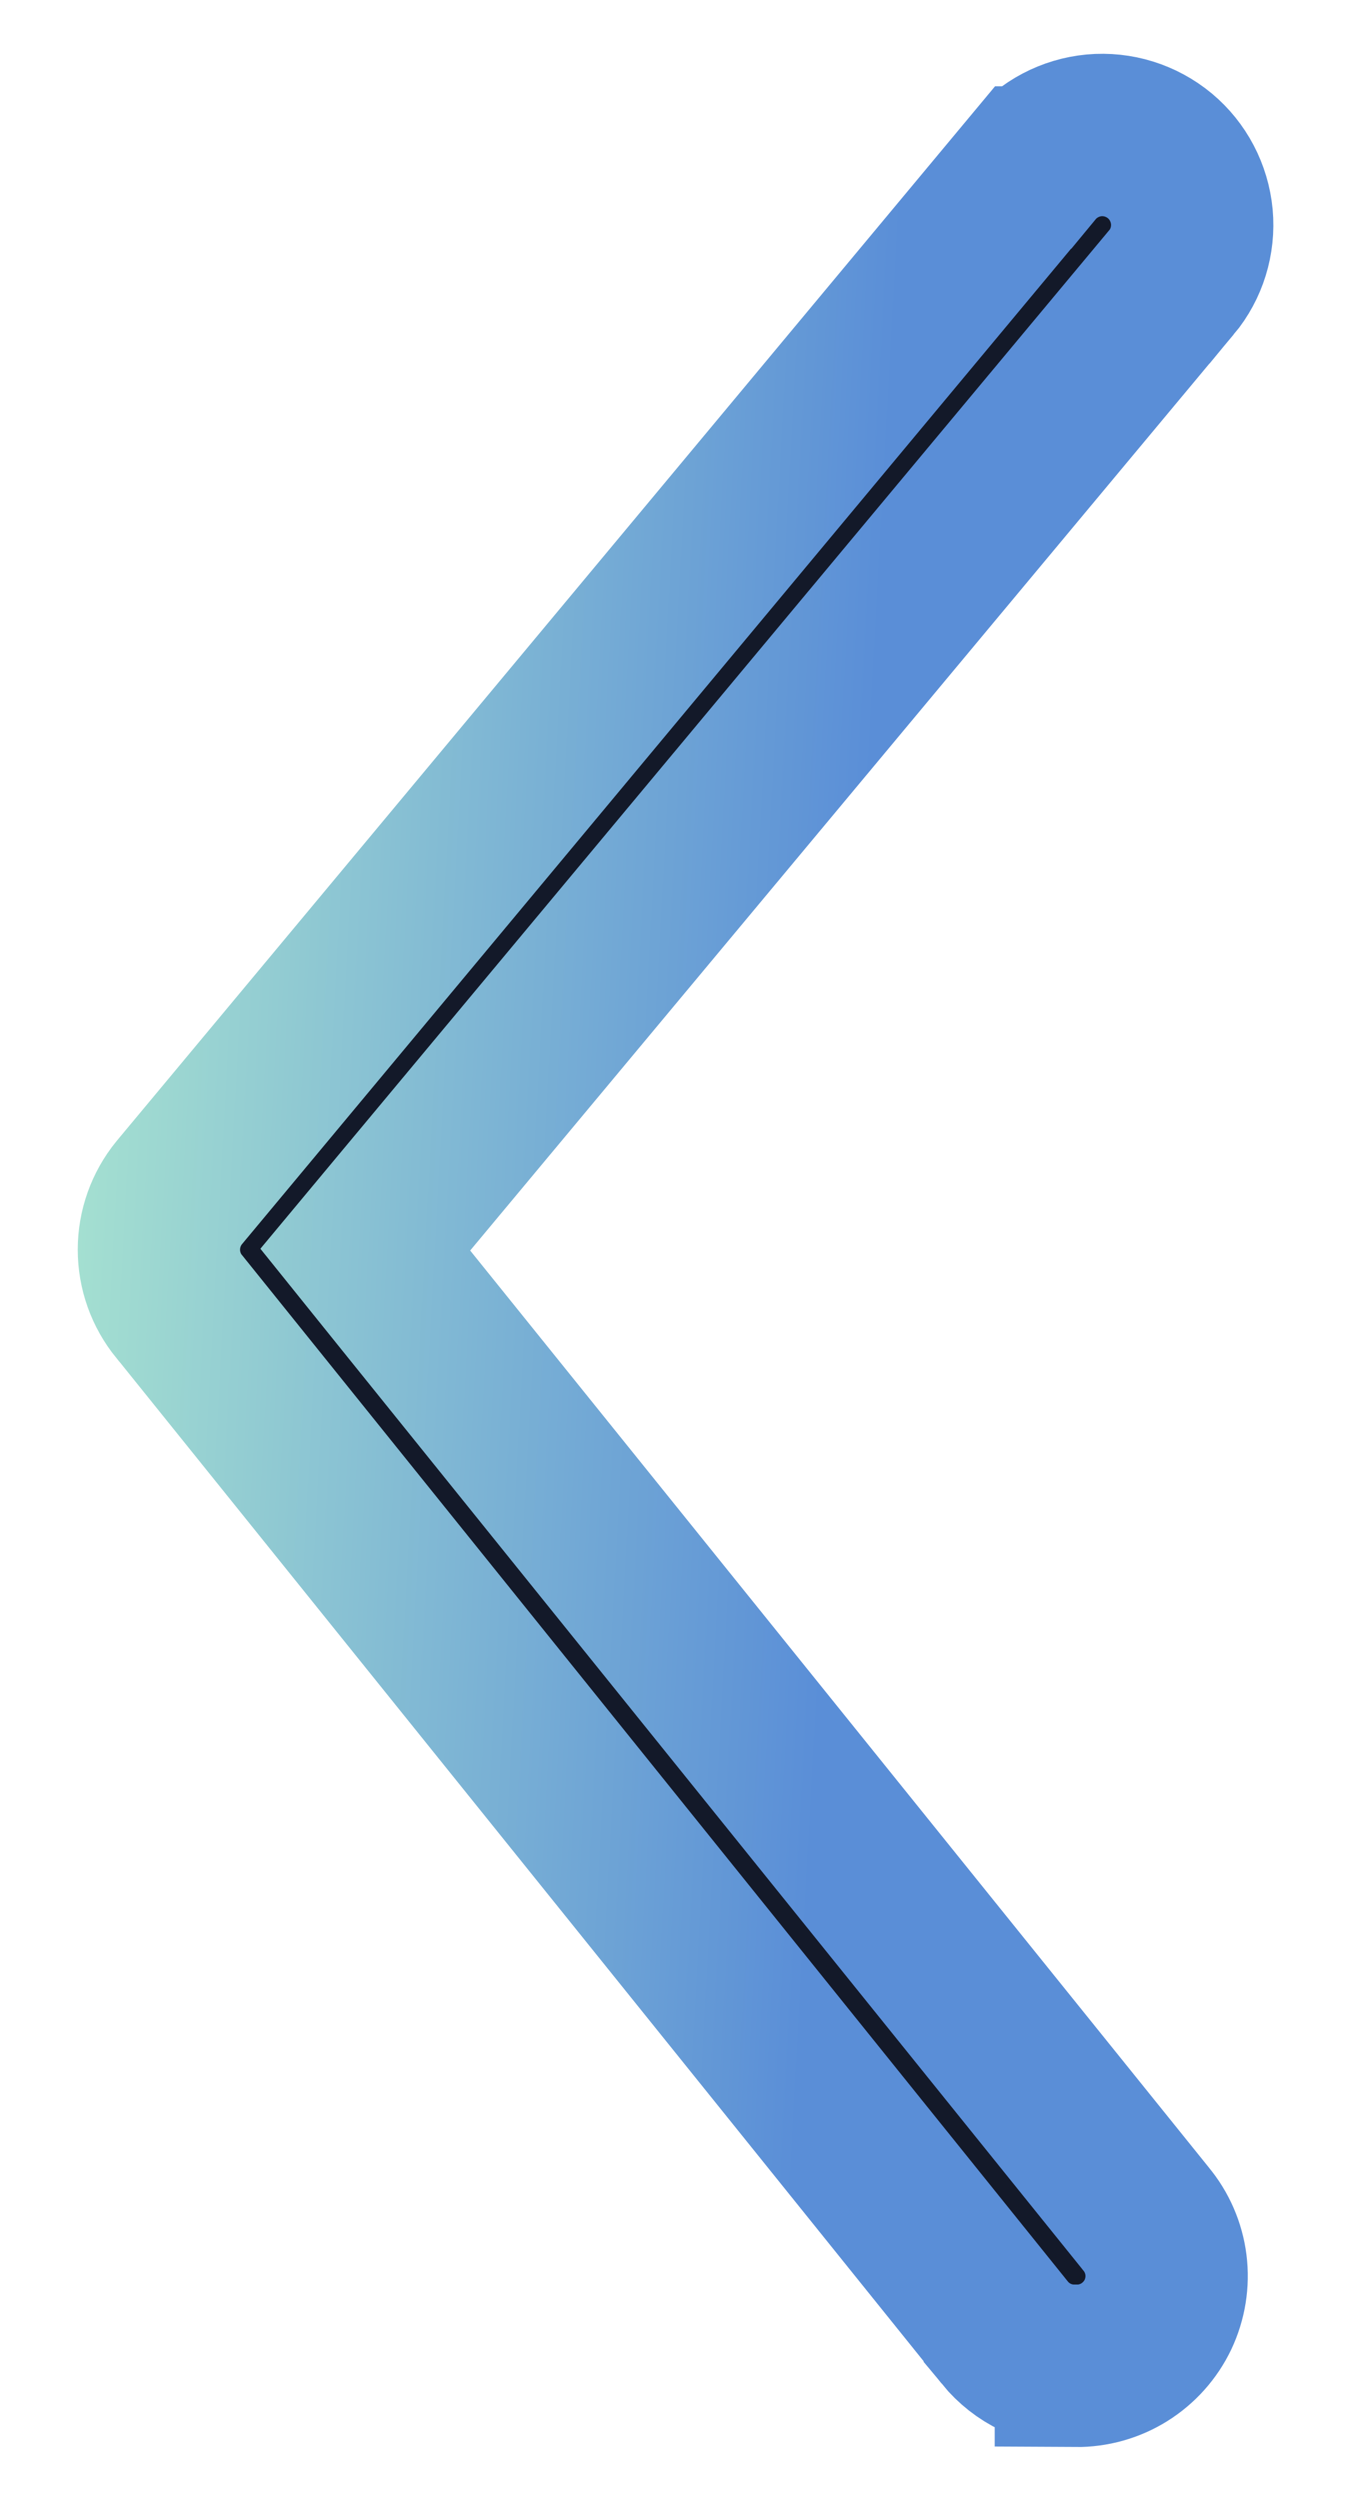 <svg width="12" height="22" viewBox="0 0 12 22" fill="none" xmlns="http://www.w3.org/2000/svg">
<path d="M9.472 20.818L9.472 20.817L9.462 20.817C9.344 20.818 9.227 20.792 9.12 20.741C9.014 20.691 8.921 20.617 8.846 20.526C8.846 20.526 8.846 20.526 8.846 20.525L1.583 11.503L1.583 11.503L1.578 11.498C1.462 11.356 1.399 11.179 1.399 10.996C1.399 10.814 1.462 10.637 1.577 10.496L9.095 1.474L9.096 1.474C9.23 1.312 9.423 1.211 9.632 1.191C9.841 1.172 10.049 1.237 10.211 1.371C10.372 1.505 10.473 1.698 10.493 1.907C10.512 2.116 10.448 2.324 10.314 2.485C10.314 2.485 10.313 2.485 10.313 2.485L3.591 10.546L3.216 10.996L3.583 11.452L10.081 19.514L10.081 19.514L10.088 19.523C10.185 19.639 10.246 19.78 10.265 19.929C10.284 20.079 10.259 20.231 10.195 20.367C10.13 20.503 10.027 20.618 9.899 20.698C9.771 20.778 9.623 20.819 9.472 20.818Z" fill="#131929" stroke="url(#paint0_linear_211_1050)" stroke-width="1.429"/>
<defs>
<linearGradient id="paint0_linear_211_1050" x1="1.502" y1="-14.17" x2="8.813" y2="-13.767" gradientUnits="userSpaceOnUse">
<stop stop-color="#AAE6D0"/>
<stop offset="1" stop-color="#5A8ED7"/>
</linearGradient>
</defs>
</svg>

